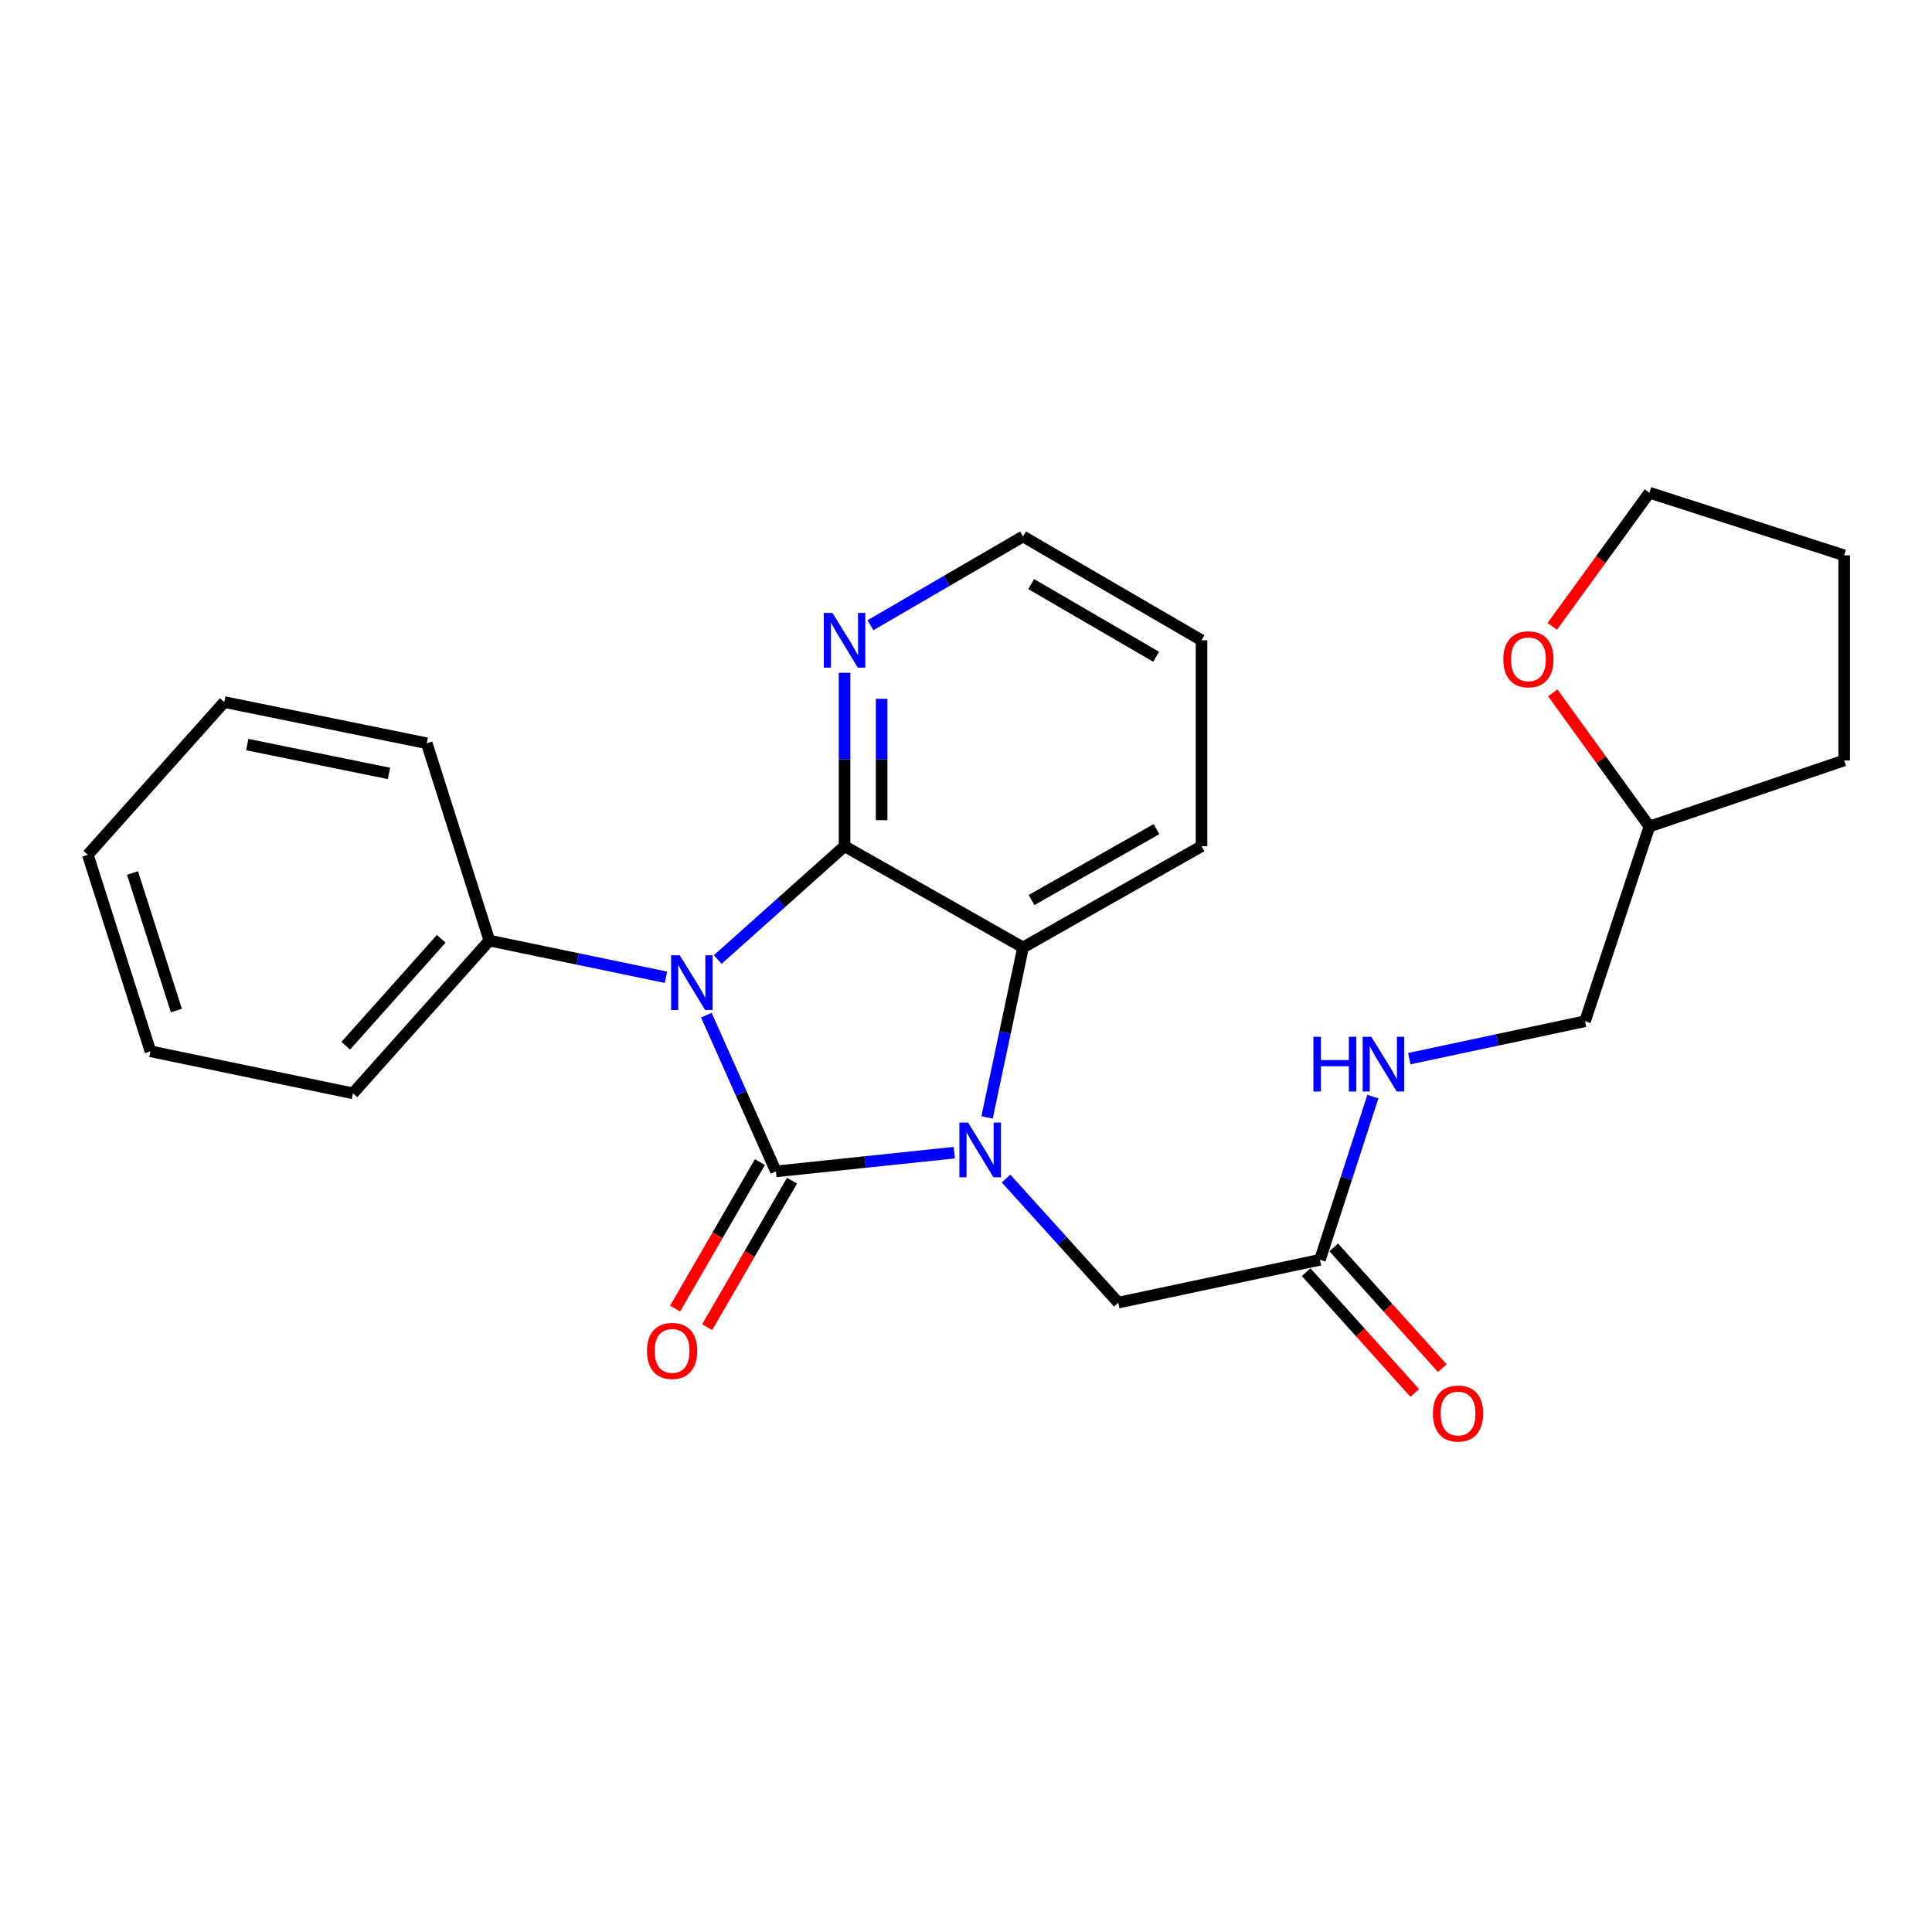 <?xml version='1.0' encoding='iso-8859-1'?>
<svg version='1.1' baseProfile='full'
              xmlns='http://www.w3.org/2000/svg'
                      xmlns:rdkit='http://www.rdkit.org/xml'
                      xmlns:xlink='http://www.w3.org/1999/xlink'
                  xml:space='preserve'
width='1000px' height='1000px' viewBox='0 0 1000 1000'>
<!-- END OF HEADER -->
<rect style='opacity:1.0;fill:#FFFFFF;stroke:none' width='1000' height='1000' x='0' y='0'> </rect>
<path class='bond-0' d='M 401.631,606.306 L 383.619,565.88' style='fill:none;fill-rule:evenodd;stroke:#000000;stroke-width:6px;stroke-linecap:butt;stroke-linejoin:miter;stroke-opacity:1' />
<path class='bond-0' d='M 383.619,565.88 L 365.607,525.453' style='fill:none;fill-rule:evenodd;stroke:#0000FF;stroke-width:6px;stroke-linecap:butt;stroke-linejoin:miter;stroke-opacity:1' />
<path class='bond-1' d='M 401.631,606.306 L 447.784,601.461' style='fill:none;fill-rule:evenodd;stroke:#000000;stroke-width:6px;stroke-linecap:butt;stroke-linejoin:miter;stroke-opacity:1' />
<path class='bond-1' d='M 447.784,601.461 L 493.937,596.616' style='fill:none;fill-rule:evenodd;stroke:#0000FF;stroke-width:6px;stroke-linecap:butt;stroke-linejoin:miter;stroke-opacity:1' />
<path class='bond-6' d='M 393.328,601.5 L 371.376,639.417' style='fill:none;fill-rule:evenodd;stroke:#000000;stroke-width:6px;stroke-linecap:butt;stroke-linejoin:miter;stroke-opacity:1' />
<path class='bond-6' d='M 371.376,639.417 L 349.425,677.334' style='fill:none;fill-rule:evenodd;stroke:#FF0000;stroke-width:6px;stroke-linecap:butt;stroke-linejoin:miter;stroke-opacity:1' />
<path class='bond-6' d='M 409.934,611.113 L 387.982,649.03' style='fill:none;fill-rule:evenodd;stroke:#000000;stroke-width:6px;stroke-linecap:butt;stroke-linejoin:miter;stroke-opacity:1' />
<path class='bond-6' d='M 387.982,649.03 L 366.03,686.948' style='fill:none;fill-rule:evenodd;stroke:#FF0000;stroke-width:6px;stroke-linecap:butt;stroke-linejoin:miter;stroke-opacity:1' />
<path class='bond-2' d='M 371.497,496.653 L 404.318,467.32' style='fill:none;fill-rule:evenodd;stroke:#0000FF;stroke-width:6px;stroke-linecap:butt;stroke-linejoin:miter;stroke-opacity:1' />
<path class='bond-2' d='M 404.318,467.32 L 437.139,437.988' style='fill:none;fill-rule:evenodd;stroke:#000000;stroke-width:6px;stroke-linecap:butt;stroke-linejoin:miter;stroke-opacity:1' />
<path class='bond-7' d='M 344.691,505.832 L 298.99,496.337' style='fill:none;fill-rule:evenodd;stroke:#0000FF;stroke-width:6px;stroke-linecap:butt;stroke-linejoin:miter;stroke-opacity:1' />
<path class='bond-7' d='M 298.99,496.337 L 253.289,486.842' style='fill:none;fill-rule:evenodd;stroke:#000000;stroke-width:6px;stroke-linecap:butt;stroke-linejoin:miter;stroke-opacity:1' />
<path class='bond-3' d='M 510.9,578.371 L 520.214,534.387' style='fill:none;fill-rule:evenodd;stroke:#0000FF;stroke-width:6px;stroke-linecap:butt;stroke-linejoin:miter;stroke-opacity:1' />
<path class='bond-3' d='M 520.214,534.387 L 529.528,490.402' style='fill:none;fill-rule:evenodd;stroke:#000000;stroke-width:6px;stroke-linecap:butt;stroke-linejoin:miter;stroke-opacity:1' />
<path class='bond-4' d='M 520.738,610.029 L 549.778,642.135' style='fill:none;fill-rule:evenodd;stroke:#0000FF;stroke-width:6px;stroke-linecap:butt;stroke-linejoin:miter;stroke-opacity:1' />
<path class='bond-4' d='M 549.778,642.135 L 578.819,674.241' style='fill:none;fill-rule:evenodd;stroke:#000000;stroke-width:6px;stroke-linecap:butt;stroke-linejoin:miter;stroke-opacity:1' />
<path class='bond-5' d='M 437.139,437.988 L 437.139,393.112' style='fill:none;fill-rule:evenodd;stroke:#000000;stroke-width:6px;stroke-linecap:butt;stroke-linejoin:miter;stroke-opacity:1' />
<path class='bond-5' d='M 437.139,393.112 L 437.139,348.235' style='fill:none;fill-rule:evenodd;stroke:#0000FF;stroke-width:6px;stroke-linecap:butt;stroke-linejoin:miter;stroke-opacity:1' />
<path class='bond-5' d='M 456.327,424.525 L 456.327,393.112' style='fill:none;fill-rule:evenodd;stroke:#000000;stroke-width:6px;stroke-linecap:butt;stroke-linejoin:miter;stroke-opacity:1' />
<path class='bond-5' d='M 456.327,393.112 L 456.327,361.698' style='fill:none;fill-rule:evenodd;stroke:#0000FF;stroke-width:6px;stroke-linecap:butt;stroke-linejoin:miter;stroke-opacity:1' />
<path class='bond-25' d='M 437.139,437.988 L 529.528,490.402' style='fill:none;fill-rule:evenodd;stroke:#000000;stroke-width:6px;stroke-linecap:butt;stroke-linejoin:miter;stroke-opacity:1' />
<path class='bond-14' d='M 529.528,490.402 L 621.916,437.988' style='fill:none;fill-rule:evenodd;stroke:#000000;stroke-width:6px;stroke-linecap:butt;stroke-linejoin:miter;stroke-opacity:1' />
<path class='bond-14' d='M 533.918,465.851 L 598.59,429.161' style='fill:none;fill-rule:evenodd;stroke:#000000;stroke-width:6px;stroke-linecap:butt;stroke-linejoin:miter;stroke-opacity:1' />
<path class='bond-8' d='M 578.819,674.241 L 683.2,652.058' style='fill:none;fill-rule:evenodd;stroke:#000000;stroke-width:6px;stroke-linecap:butt;stroke-linejoin:miter;stroke-opacity:1' />
<path class='bond-15' d='M 450.551,323.61 L 490.039,300.642' style='fill:none;fill-rule:evenodd;stroke:#0000FF;stroke-width:6px;stroke-linecap:butt;stroke-linejoin:miter;stroke-opacity:1' />
<path class='bond-15' d='M 490.039,300.642 L 529.528,277.675' style='fill:none;fill-rule:evenodd;stroke:#000000;stroke-width:6px;stroke-linecap:butt;stroke-linejoin:miter;stroke-opacity:1' />
<path class='bond-17' d='M 253.289,486.842 L 182.678,565.906' style='fill:none;fill-rule:evenodd;stroke:#000000;stroke-width:6px;stroke-linecap:butt;stroke-linejoin:miter;stroke-opacity:1' />
<path class='bond-17' d='M 228.386,485.92 L 178.959,541.265' style='fill:none;fill-rule:evenodd;stroke:#000000;stroke-width:6px;stroke-linecap:butt;stroke-linejoin:miter;stroke-opacity:1' />
<path class='bond-18' d='M 253.289,486.842 L 220.883,384.71' style='fill:none;fill-rule:evenodd;stroke:#000000;stroke-width:6px;stroke-linecap:butt;stroke-linejoin:miter;stroke-opacity:1' />
<path class='bond-9' d='M 683.2,652.058 L 696.898,609.84' style='fill:none;fill-rule:evenodd;stroke:#000000;stroke-width:6px;stroke-linecap:butt;stroke-linejoin:miter;stroke-opacity:1' />
<path class='bond-9' d='M 696.898,609.84 L 710.595,567.622' style='fill:none;fill-rule:evenodd;stroke:#0000FF;stroke-width:6px;stroke-linecap:butt;stroke-linejoin:miter;stroke-opacity:1' />
<path class='bond-10' d='M 676.066,658.473 L 704.168,689.727' style='fill:none;fill-rule:evenodd;stroke:#000000;stroke-width:6px;stroke-linecap:butt;stroke-linejoin:miter;stroke-opacity:1' />
<path class='bond-10' d='M 704.168,689.727 L 732.271,720.981' style='fill:none;fill-rule:evenodd;stroke:#FF0000;stroke-width:6px;stroke-linecap:butt;stroke-linejoin:miter;stroke-opacity:1' />
<path class='bond-10' d='M 690.334,645.644 L 718.436,676.898' style='fill:none;fill-rule:evenodd;stroke:#000000;stroke-width:6px;stroke-linecap:butt;stroke-linejoin:miter;stroke-opacity:1' />
<path class='bond-10' d='M 718.436,676.898 L 746.539,708.152' style='fill:none;fill-rule:evenodd;stroke:#FF0000;stroke-width:6px;stroke-linecap:butt;stroke-linejoin:miter;stroke-opacity:1' />
<path class='bond-12' d='M 729.461,547.947 L 774.937,538.266' style='fill:none;fill-rule:evenodd;stroke:#0000FF;stroke-width:6px;stroke-linecap:butt;stroke-linejoin:miter;stroke-opacity:1' />
<path class='bond-12' d='M 774.937,538.266 L 820.413,528.586' style='fill:none;fill-rule:evenodd;stroke:#000000;stroke-width:6px;stroke-linecap:butt;stroke-linejoin:miter;stroke-opacity:1' />
<path class='bond-11' d='M 803.71,358.607 L 828.717,393.202' style='fill:none;fill-rule:evenodd;stroke:#FF0000;stroke-width:6px;stroke-linecap:butt;stroke-linejoin:miter;stroke-opacity:1' />
<path class='bond-11' d='M 828.717,393.202 L 853.725,427.797' style='fill:none;fill-rule:evenodd;stroke:#000000;stroke-width:6px;stroke-linecap:butt;stroke-linejoin:miter;stroke-opacity:1' />
<path class='bond-16' d='M 803.452,324.193 L 828.588,289.608' style='fill:none;fill-rule:evenodd;stroke:#FF0000;stroke-width:6px;stroke-linecap:butt;stroke-linejoin:miter;stroke-opacity:1' />
<path class='bond-16' d='M 828.588,289.608 L 853.725,255.023' style='fill:none;fill-rule:evenodd;stroke:#000000;stroke-width:6px;stroke-linecap:butt;stroke-linejoin:miter;stroke-opacity:1' />
<path class='bond-13' d='M 820.413,528.586 L 853.725,427.797' style='fill:none;fill-rule:evenodd;stroke:#000000;stroke-width:6px;stroke-linecap:butt;stroke-linejoin:miter;stroke-opacity:1' />
<path class='bond-19' d='M 853.725,427.797 L 954.545,393.59' style='fill:none;fill-rule:evenodd;stroke:#000000;stroke-width:6px;stroke-linecap:butt;stroke-linejoin:miter;stroke-opacity:1' />
<path class='bond-20' d='M 621.916,437.988 L 621.916,331.411' style='fill:none;fill-rule:evenodd;stroke:#000000;stroke-width:6px;stroke-linecap:butt;stroke-linejoin:miter;stroke-opacity:1' />
<path class='bond-26' d='M 529.528,277.675 L 621.916,331.411' style='fill:none;fill-rule:evenodd;stroke:#000000;stroke-width:6px;stroke-linecap:butt;stroke-linejoin:miter;stroke-opacity:1' />
<path class='bond-26' d='M 533.739,302.321 L 598.411,339.937' style='fill:none;fill-rule:evenodd;stroke:#000000;stroke-width:6px;stroke-linecap:butt;stroke-linejoin:miter;stroke-opacity:1' />
<path class='bond-28' d='M 853.725,255.023 L 954.545,287.439' style='fill:none;fill-rule:evenodd;stroke:#000000;stroke-width:6px;stroke-linecap:butt;stroke-linejoin:miter;stroke-opacity:1' />
<path class='bond-23' d='M 182.678,565.906 L 77.871,544.149' style='fill:none;fill-rule:evenodd;stroke:#000000;stroke-width:6px;stroke-linecap:butt;stroke-linejoin:miter;stroke-opacity:1' />
<path class='bond-22' d='M 220.883,384.71 L 116.076,363.39' style='fill:none;fill-rule:evenodd;stroke:#000000;stroke-width:6px;stroke-linecap:butt;stroke-linejoin:miter;stroke-opacity:1' />
<path class='bond-22' d='M 201.337,400.315 L 127.972,385.391' style='fill:none;fill-rule:evenodd;stroke:#000000;stroke-width:6px;stroke-linecap:butt;stroke-linejoin:miter;stroke-opacity:1' />
<path class='bond-21' d='M 954.545,393.59 L 954.545,287.439' style='fill:none;fill-rule:evenodd;stroke:#000000;stroke-width:6px;stroke-linecap:butt;stroke-linejoin:miter;stroke-opacity:1' />
<path class='bond-24' d='M 116.076,363.39 L 45.455,442.433' style='fill:none;fill-rule:evenodd;stroke:#000000;stroke-width:6px;stroke-linecap:butt;stroke-linejoin:miter;stroke-opacity:1' />
<path class='bond-27' d='M 77.871,544.149 L 45.455,442.433' style='fill:none;fill-rule:evenodd;stroke:#000000;stroke-width:6px;stroke-linecap:butt;stroke-linejoin:miter;stroke-opacity:1' />
<path class='bond-27' d='M 91.29,523.065 L 68.599,451.864' style='fill:none;fill-rule:evenodd;stroke:#000000;stroke-width:6px;stroke-linecap:butt;stroke-linejoin:miter;stroke-opacity:1' />
<path  class='atom-1' d='M 351.847 494.46
L 361.127 509.46
Q 362.047 510.94, 363.527 513.62
Q 365.007 516.3, 365.087 516.46
L 365.087 494.46
L 368.847 494.46
L 368.847 522.78
L 364.967 522.78
L 355.007 506.38
Q 353.847 504.46, 352.607 502.26
Q 351.407 500.06, 351.047 499.38
L 351.047 522.78
L 347.367 522.78
L 347.367 494.46
L 351.847 494.46
' fill='#0000FF'/>
<path  class='atom-2' d='M 501.074 581.049
L 510.354 596.049
Q 511.274 597.529, 512.754 600.209
Q 514.234 602.889, 514.314 603.049
L 514.314 581.049
L 518.074 581.049
L 518.074 609.369
L 514.194 609.369
L 504.234 592.969
Q 503.074 591.049, 501.834 588.849
Q 500.634 586.649, 500.274 585.969
L 500.274 609.369
L 496.594 609.369
L 496.594 581.049
L 501.074 581.049
' fill='#0000FF'/>
<path  class='atom-6' d='M 430.879 317.251
L 440.159 332.251
Q 441.079 333.731, 442.559 336.411
Q 444.039 339.091, 444.119 339.251
L 444.119 317.251
L 447.879 317.251
L 447.879 345.571
L 443.999 345.571
L 434.039 329.171
Q 432.879 327.251, 431.639 325.051
Q 430.439 322.851, 430.079 322.171
L 430.079 345.571
L 426.399 345.571
L 426.399 317.251
L 430.879 317.251
' fill='#0000FF'/>
<path  class='atom-7' d='M 334.884 699.223
Q 334.884 692.423, 338.244 688.623
Q 341.604 684.823, 347.884 684.823
Q 354.164 684.823, 357.524 688.623
Q 360.884 692.423, 360.884 699.223
Q 360.884 706.103, 357.484 710.023
Q 354.084 713.903, 347.884 713.903
Q 341.644 713.903, 338.244 710.023
Q 334.884 706.143, 334.884 699.223
M 347.884 710.703
Q 352.204 710.703, 354.524 707.823
Q 356.884 704.903, 356.884 699.223
Q 356.884 693.663, 354.524 690.863
Q 352.204 688.023, 347.884 688.023
Q 343.564 688.023, 341.204 690.823
Q 338.884 693.623, 338.884 699.223
Q 338.884 704.943, 341.204 707.823
Q 343.564 710.703, 347.884 710.703
' fill='#FF0000'/>
<path  class='atom-10' d='M 679.833 536.641
L 683.673 536.641
L 683.673 548.681
L 698.153 548.681
L 698.153 536.641
L 701.993 536.641
L 701.993 564.961
L 698.153 564.961
L 698.153 551.881
L 683.673 551.881
L 683.673 564.961
L 679.833 564.961
L 679.833 536.641
' fill='#0000FF'/>
<path  class='atom-10' d='M 709.793 536.641
L 719.073 551.641
Q 719.993 553.121, 721.473 555.801
Q 722.953 558.481, 723.033 558.641
L 723.033 536.641
L 726.793 536.641
L 726.793 564.961
L 722.913 564.961
L 712.953 548.561
Q 711.793 546.641, 710.553 544.441
Q 709.353 542.241, 708.993 541.561
L 708.993 564.961
L 705.313 564.961
L 705.313 536.641
L 709.793 536.641
' fill='#0000FF'/>
<path  class='atom-11' d='M 741.684 731.639
Q 741.684 724.839, 745.044 721.039
Q 748.404 717.239, 754.684 717.239
Q 760.964 717.239, 764.324 721.039
Q 767.684 724.839, 767.684 731.639
Q 767.684 738.519, 764.284 742.439
Q 760.884 746.319, 754.684 746.319
Q 748.444 746.319, 745.044 742.439
Q 741.684 738.559, 741.684 731.639
M 754.684 743.119
Q 759.004 743.119, 761.324 740.239
Q 763.684 737.319, 763.684 731.639
Q 763.684 726.079, 761.324 723.279
Q 759.004 720.439, 754.684 720.439
Q 750.364 720.439, 748.004 723.239
Q 745.684 726.039, 745.684 731.639
Q 745.684 737.359, 748.004 740.239
Q 750.364 743.119, 754.684 743.119
' fill='#FF0000'/>
<path  class='atom-12' d='M 778.109 341.255
Q 778.109 334.455, 781.469 330.655
Q 784.829 326.855, 791.109 326.855
Q 797.389 326.855, 800.749 330.655
Q 804.109 334.455, 804.109 341.255
Q 804.109 348.135, 800.709 352.055
Q 797.309 355.935, 791.109 355.935
Q 784.869 355.935, 781.469 352.055
Q 778.109 348.175, 778.109 341.255
M 791.109 352.735
Q 795.429 352.735, 797.749 349.855
Q 800.109 346.935, 800.109 341.255
Q 800.109 335.695, 797.749 332.895
Q 795.429 330.055, 791.109 330.055
Q 786.789 330.055, 784.429 332.855
Q 782.109 335.655, 782.109 341.255
Q 782.109 346.975, 784.429 349.855
Q 786.789 352.735, 791.109 352.735
' fill='#FF0000'/>
</svg>
